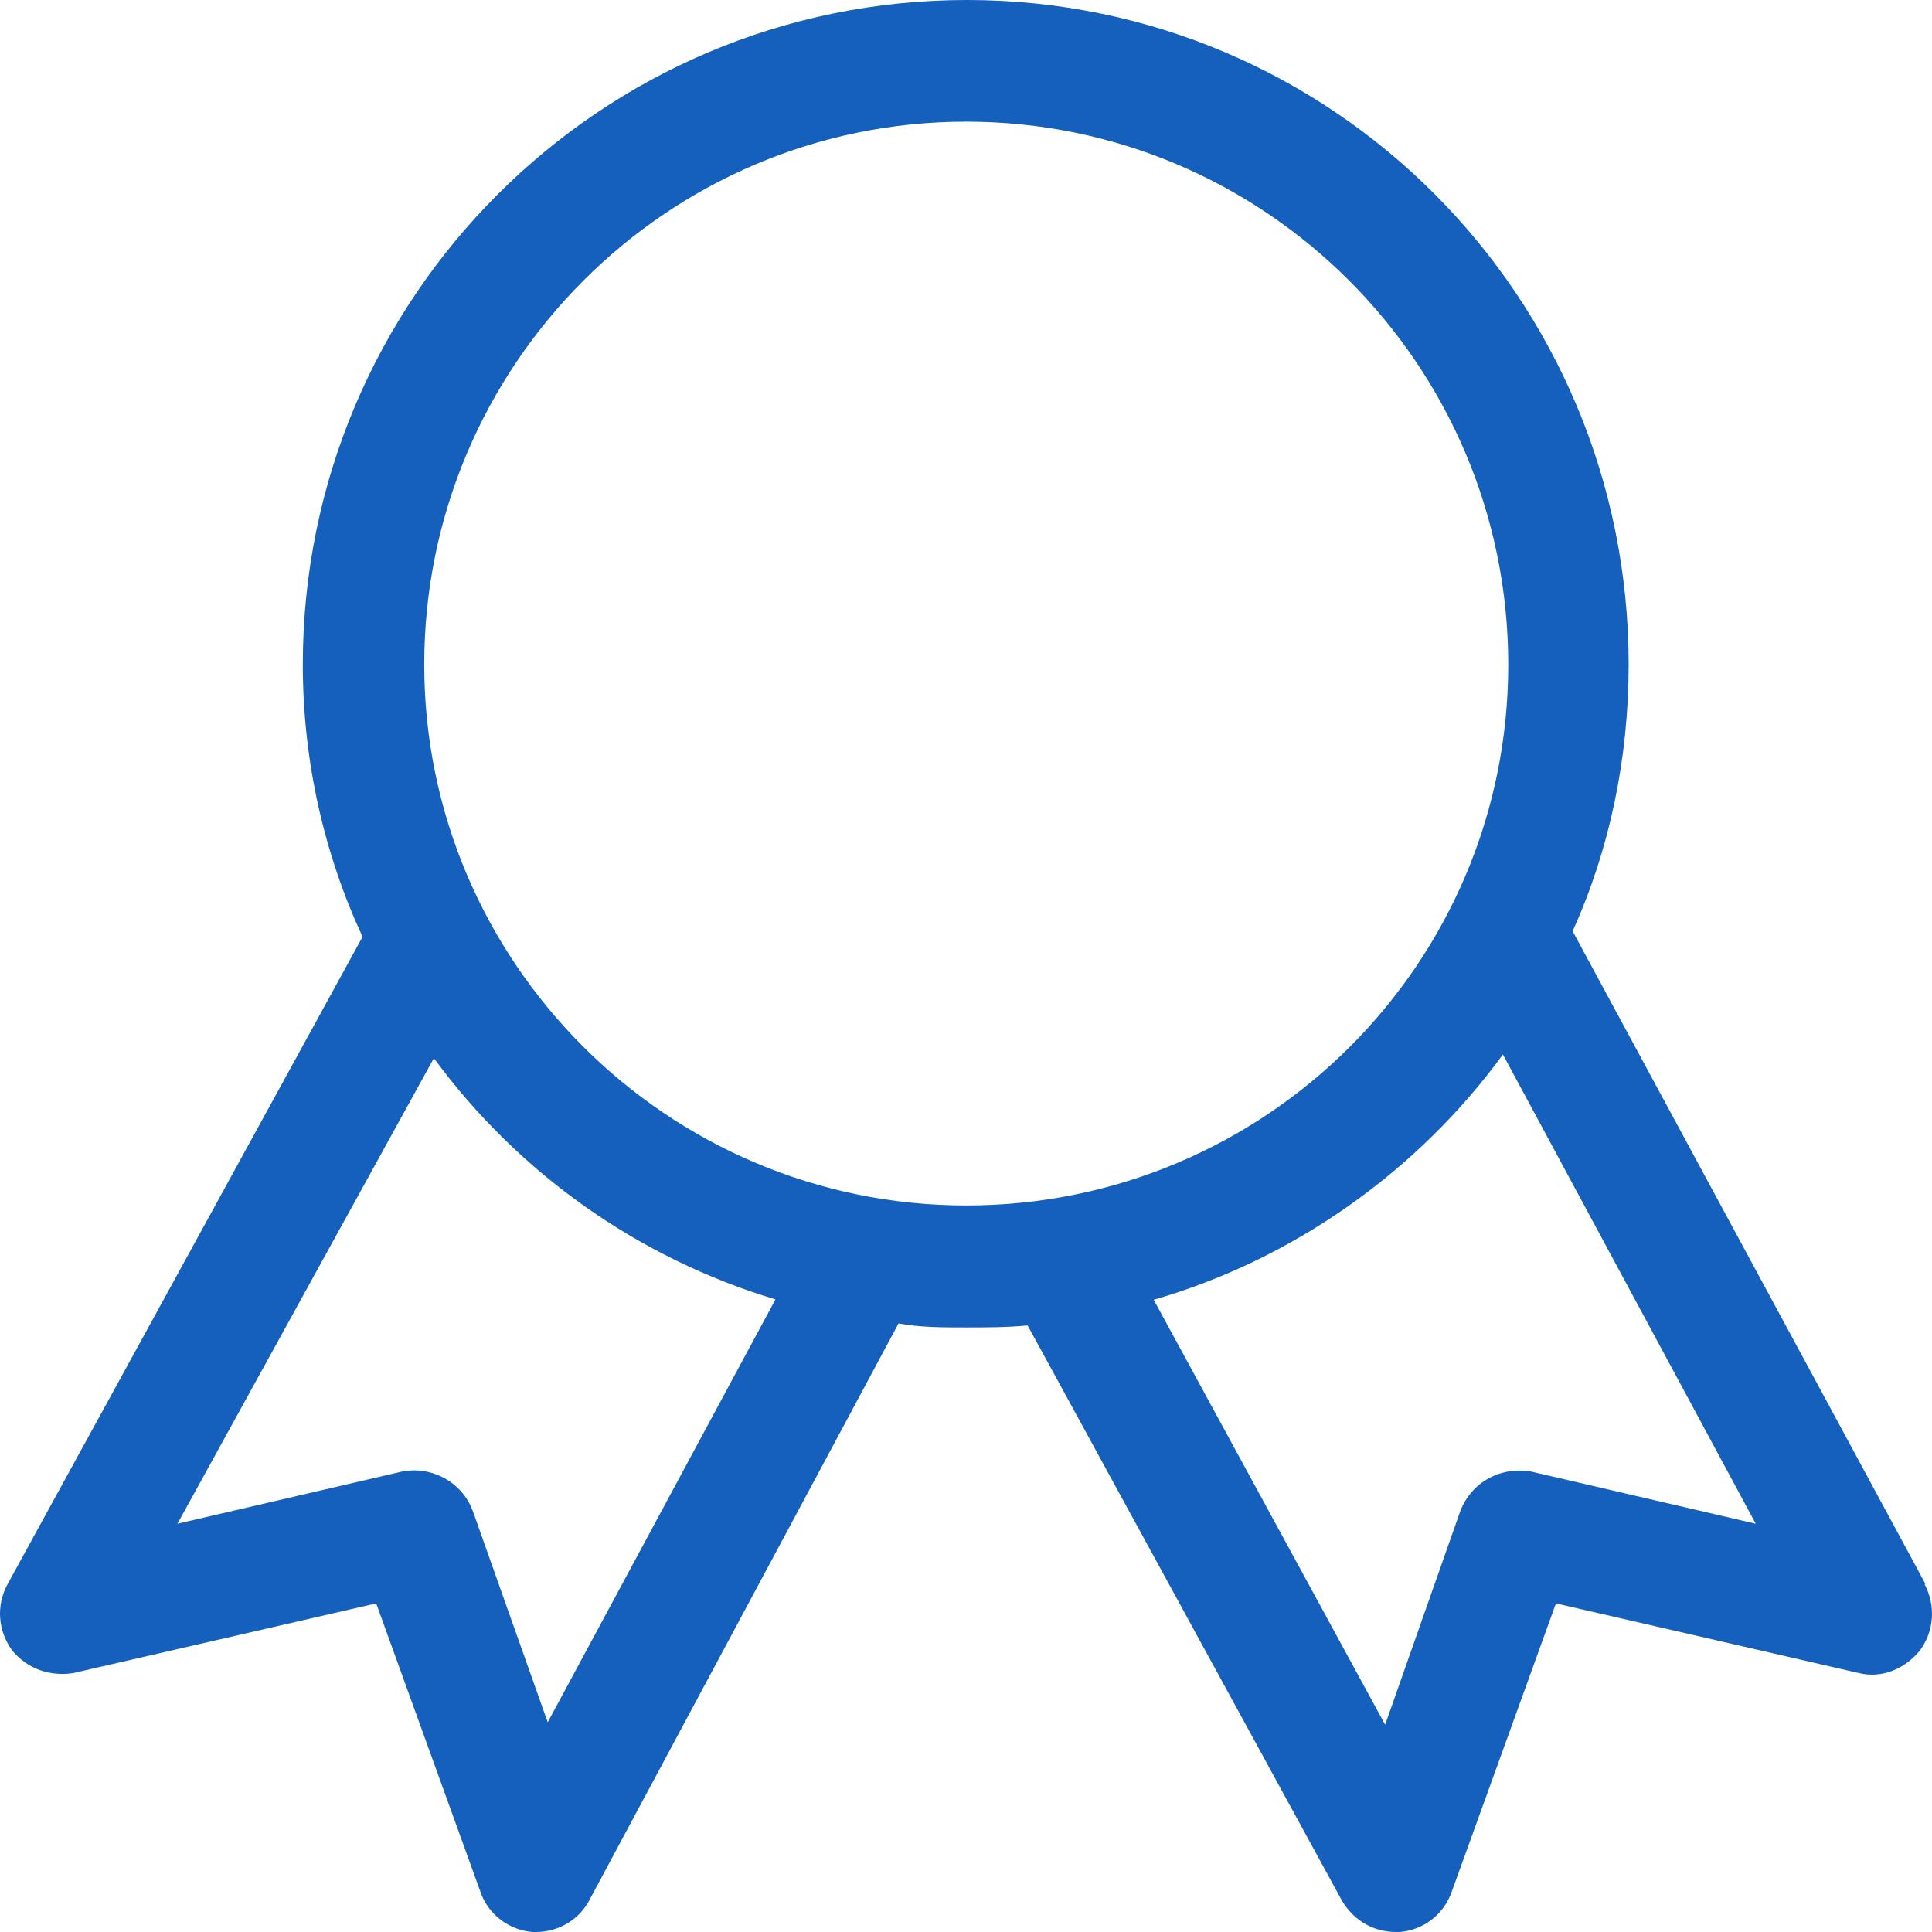 <svg width="60" height="60" viewBox="0 0 60 60" fill="none" xmlns="http://www.w3.org/2000/svg">
<g clip-path="url(#clip0_1618_1707)">
<path d="M59.798 49.194L48.839 28.918C49.978 26.403 50.579 23.578 50.579 20.638C50.579 9.243 41.412 0 30.028 0C18.644 0 9.404 9.243 9.404 20.638C9.404 23.64 10.067 26.517 11.259 29.094L0.237 49.194C-0.125 49.857 -0.063 50.633 0.361 51.233C0.838 51.834 1.563 52.072 2.278 51.958L11.683 49.795L14.915 58.737C15.153 59.462 15.816 59.938 16.531 60H16.645C17.349 60 18.002 59.617 18.323 58.975L27.905 41.101C28.567 41.225 29.282 41.225 29.997 41.225C30.66 41.225 31.25 41.225 31.913 41.163L41.681 59.037C42.044 59.638 42.645 60 43.359 60H43.473C44.219 59.938 44.851 59.441 45.089 58.737L48.321 49.795L57.727 51.958C58.441 52.134 59.166 51.834 59.643 51.233C60.068 50.633 60.119 49.857 59.767 49.194H59.798ZM17.018 53.51L14.677 46.907C14.335 46.017 13.392 45.51 12.46 45.706L5.51 47.321L13.475 32.862C16.106 36.443 19.825 39.072 24.082 40.355L17.008 53.49L17.018 53.51ZM13.175 20.638C13.175 11.344 20.726 3.778 30.007 3.778C39.288 3.778 46.84 11.333 46.84 20.638C46.84 29.943 39.288 37.437 30.007 37.437C20.726 37.437 13.175 29.881 13.175 20.638ZM47.575 45.706C46.622 45.53 45.721 46.007 45.358 46.907L43.017 53.562L35.829 40.366C40.2 39.103 44.043 36.35 46.674 32.748L54.526 47.321L47.575 45.706Z" fill="#1560BD"/>
</g>
<defs>
<clipPath id="clip0_1618_1707">
<rect width="60" height="60" fill="white"/>
</clipPath>
</defs>
</svg>
